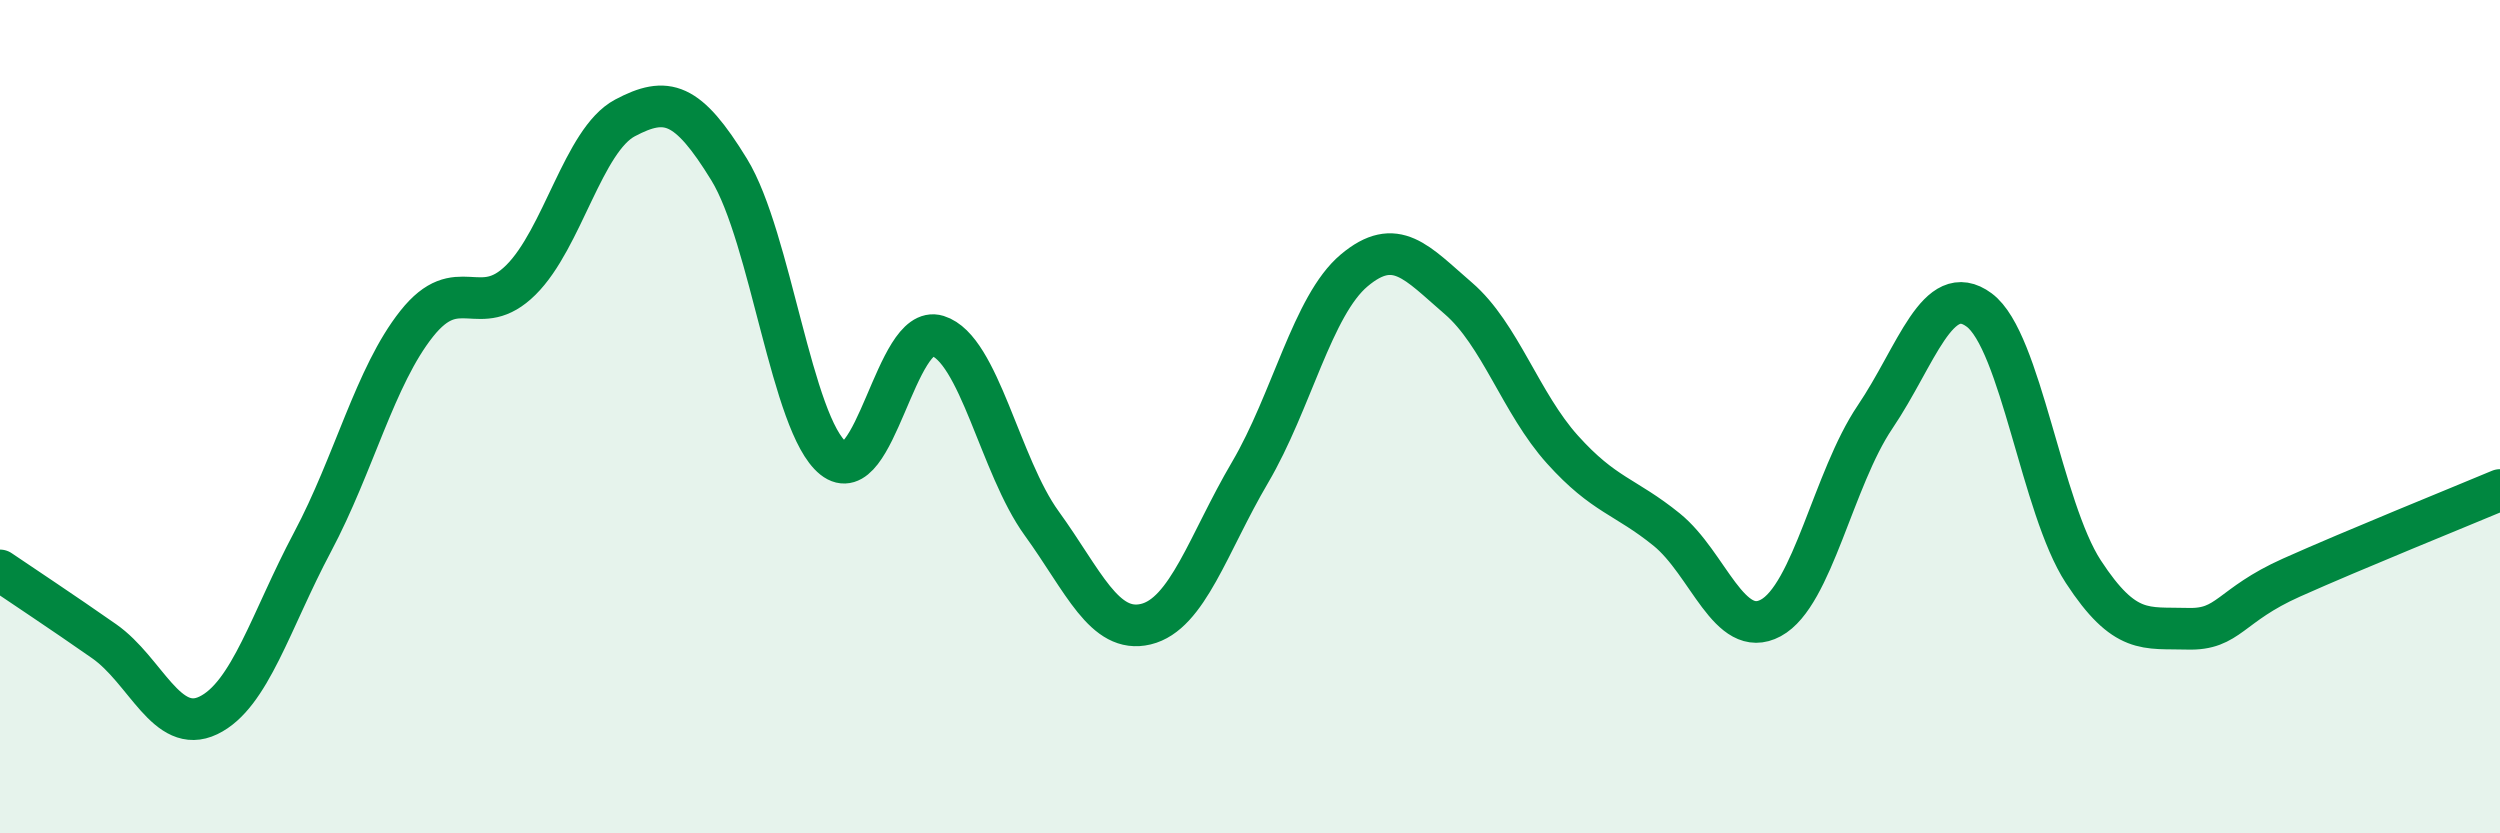 
    <svg width="60" height="20" viewBox="0 0 60 20" xmlns="http://www.w3.org/2000/svg">
      <path
        d="M 0,13.69 C 0.5,14.03 1.5,14.69 2.5,15.39 C 3.5,16.09 4,17.65 5,17.17 C 6,16.69 6.5,14.89 7.5,13.01 C 8.5,11.13 9,9.03 10,7.77 C 11,6.51 11.5,7.71 12.5,6.72 C 13.5,5.73 14,3.36 15,2.83 C 16,2.3 16.5,2.44 17.5,4.07 C 18.5,5.7 19,10.2 20,11 C 21,11.8 21.5,7.75 22.5,8.06 C 23.5,8.37 24,11.18 25,12.56 C 26,13.94 26.5,15.22 27.5,14.98 C 28.5,14.74 29,13.04 30,11.34 C 31,9.64 31.5,7.33 32.5,6.49 C 33.5,5.65 34,6.3 35,7.16 C 36,8.02 36.5,9.68 37.5,10.79 C 38.5,11.9 39,11.9 40,12.71 C 41,13.52 41.5,15.37 42.5,14.83 C 43.5,14.29 44,11.49 45,10.01 C 46,8.53 46.5,6.7 47.5,7.44 C 48.5,8.18 49,12.19 50,13.72 C 51,15.25 51.5,15.06 52.5,15.09 C 53.5,15.12 53.5,14.53 55,13.86 C 56.5,13.19 59,12.18 60,11.76L60 20L0 20Z"
        fill="#008740"
        opacity="0.1"
        stroke-linecap="round"
        stroke-linejoin="round"
      />
      <path
        d="M 0,13.69 C 0.5,14.03 1.5,14.69 2.5,15.39 C 3.5,16.09 4,17.65 5,17.17 C 6,16.69 6.5,14.89 7.5,13.01 C 8.5,11.13 9,9.03 10,7.77 C 11,6.51 11.5,7.71 12.5,6.72 C 13.5,5.73 14,3.36 15,2.83 C 16,2.3 16.5,2.44 17.5,4.07 C 18.5,5.7 19,10.2 20,11 C 21,11.8 21.5,7.75 22.5,8.06 C 23.5,8.37 24,11.18 25,12.56 C 26,13.94 26.5,15.22 27.5,14.98 C 28.5,14.74 29,13.04 30,11.34 C 31,9.64 31.5,7.33 32.5,6.49 C 33.5,5.65 34,6.3 35,7.16 C 36,8.02 36.5,9.68 37.5,10.79 C 38.5,11.9 39,11.9 40,12.71 C 41,13.52 41.5,15.37 42.5,14.83 C 43.5,14.29 44,11.49 45,10.01 C 46,8.53 46.5,6.7 47.5,7.44 C 48.5,8.18 49,12.19 50,13.72 C 51,15.25 51.5,15.06 52.5,15.09 C 53.5,15.12 53.5,14.53 55,13.86 C 56.5,13.19 59,12.18 60,11.76"
        stroke="#008740"
        stroke-width="1"
        fill="none"
        stroke-linecap="round"
        stroke-linejoin="round"
      />
    </svg>
  